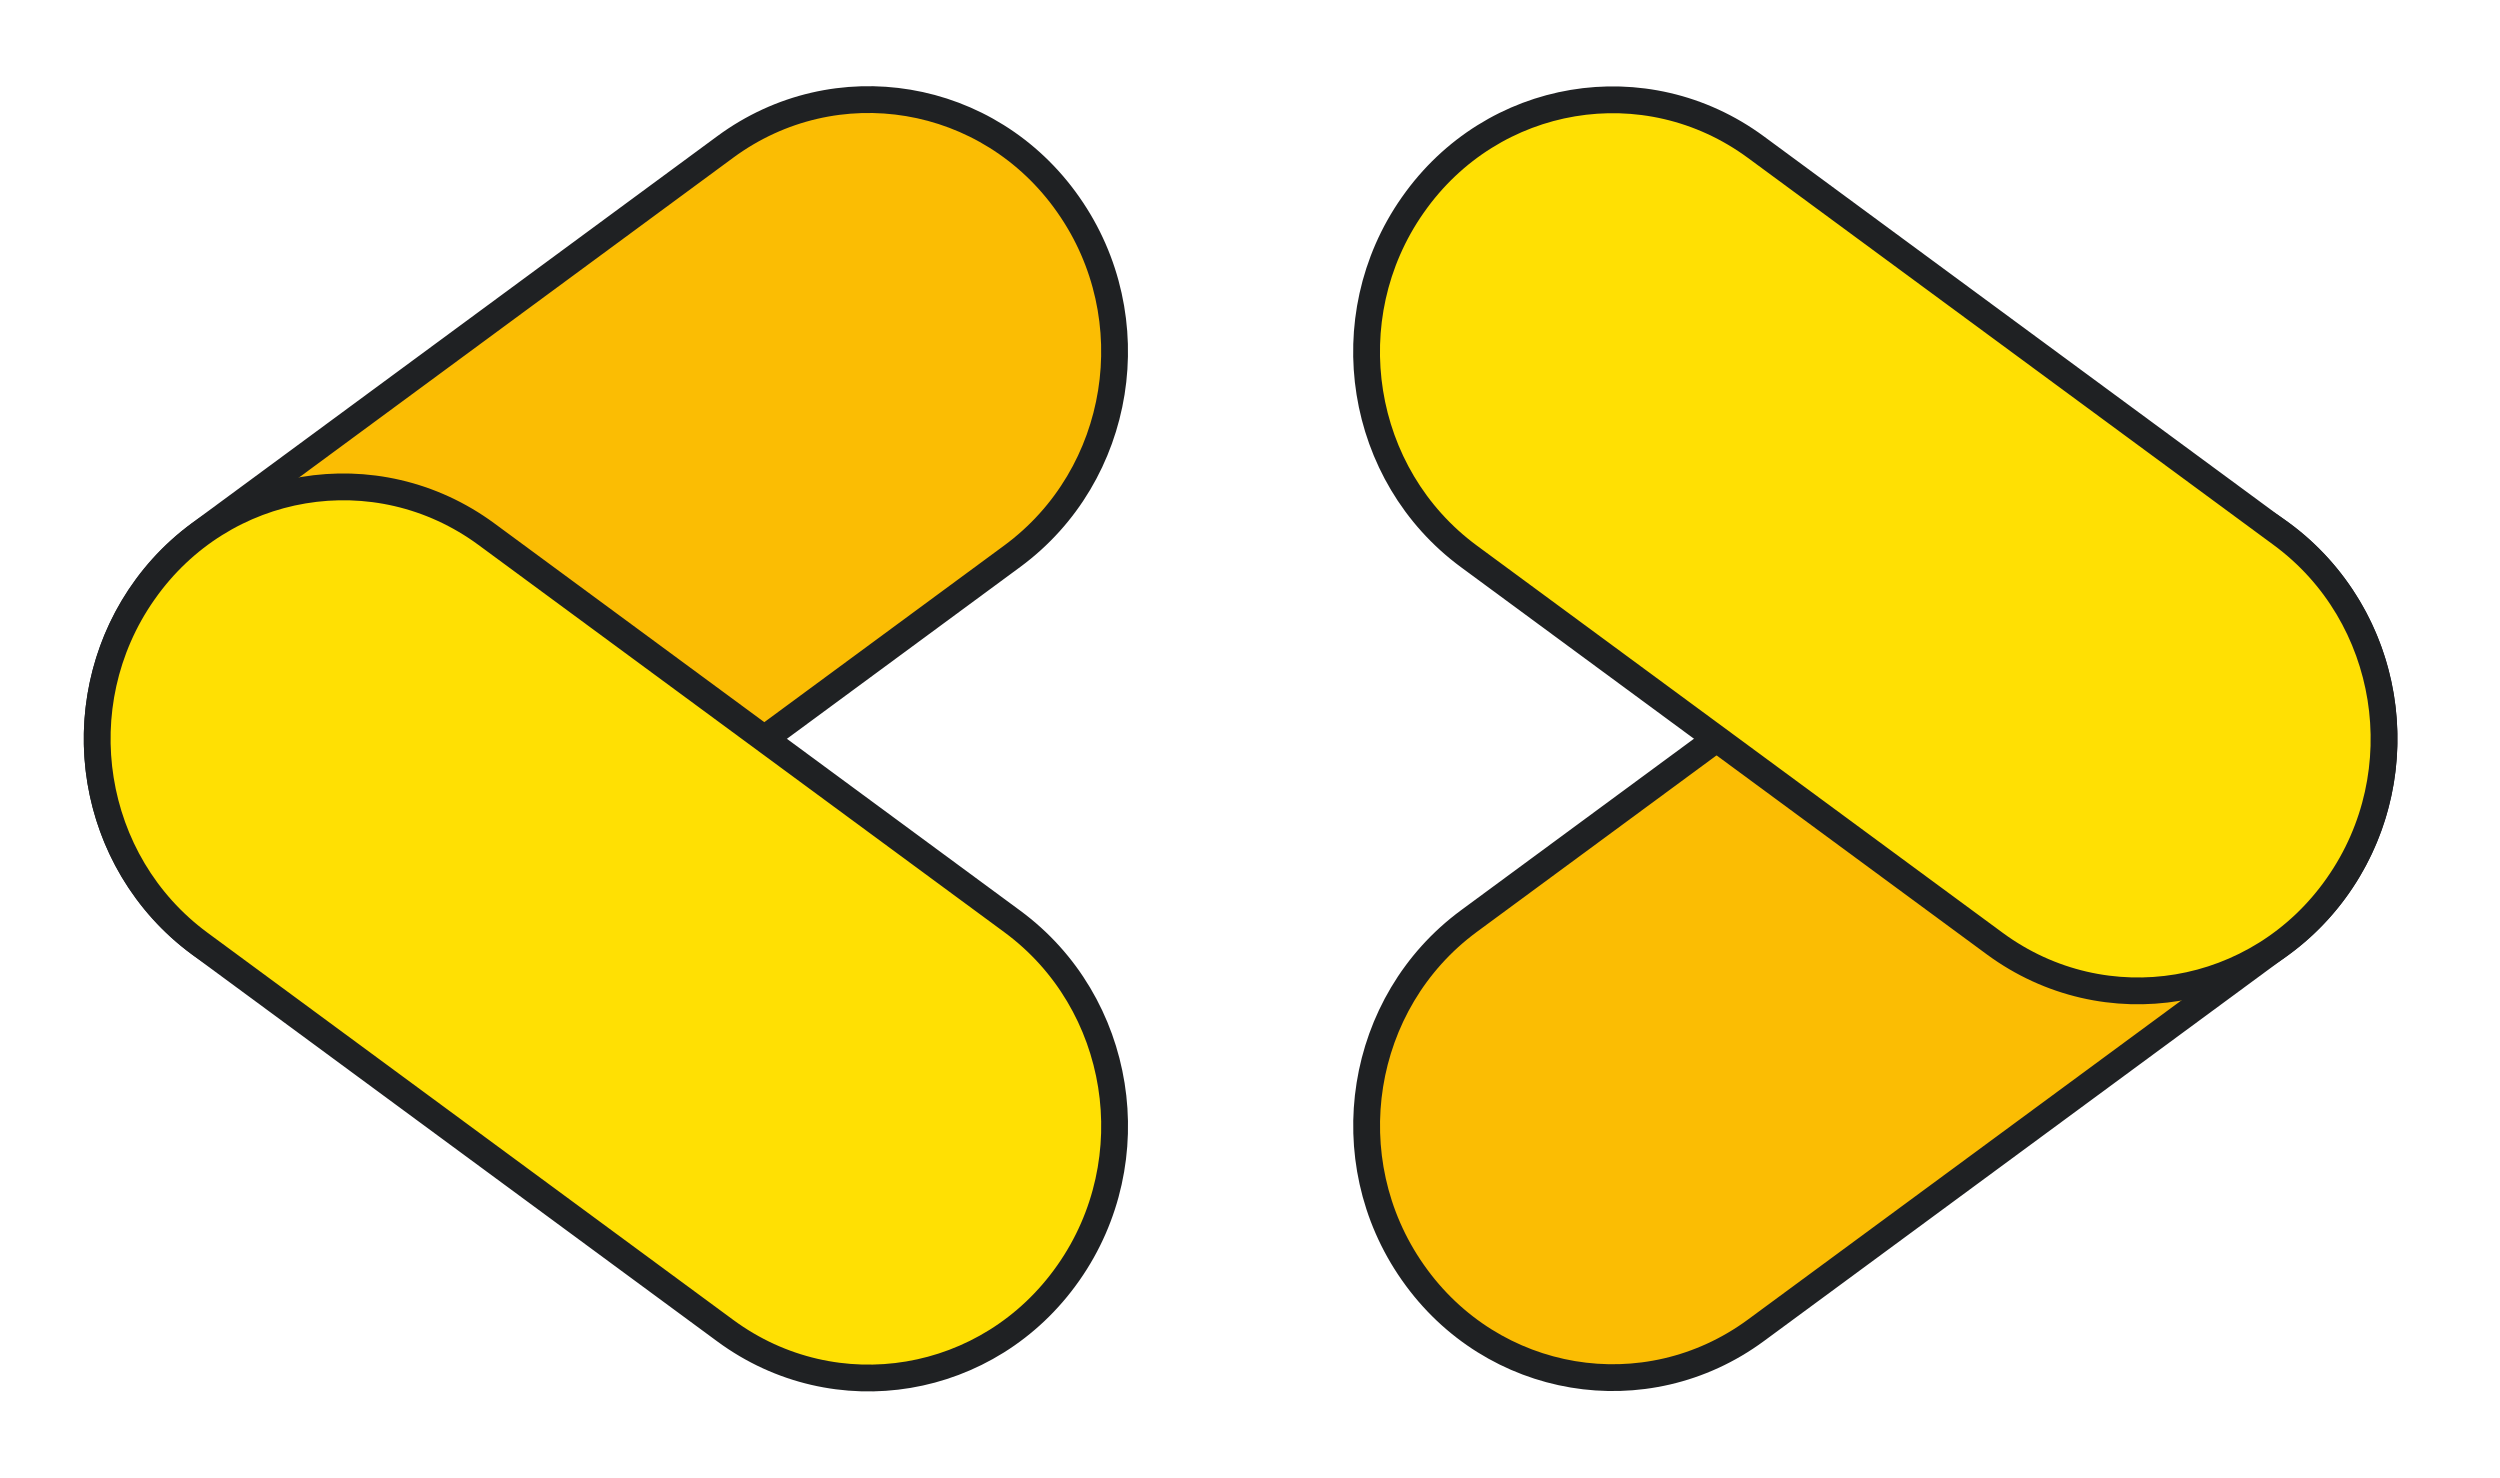 <svg width="93" height="55" viewBox="0 0 93 55" fill="none" xmlns="http://www.w3.org/2000/svg">
<path d="M26.981 5.465L7.421 19.87C3.322 22.888 2.387 28.74 5.332 32.94L5.343 32.955C8.288 37.156 13.998 38.114 18.096 35.095L37.656 20.691C41.755 17.672 42.69 11.821 39.745 7.621L39.734 7.605C36.789 3.405 31.079 2.447 26.981 5.465Z" fill="#FBBD03" stroke="#1F2123" stroke-width="0.997" stroke-miterlimit="10"/>
<path d="M5.344 22.012L5.333 22.027C2.388 26.227 3.323 32.079 7.422 35.097L26.982 49.502C31.08 52.52 36.79 51.562 39.735 47.362L39.746 47.347C42.691 43.147 41.756 37.295 37.657 34.277L18.097 19.872C13.999 16.854 8.289 17.812 5.344 22.012Z" fill="#FFE003" stroke="#1F2123" stroke-width="0.997" stroke-miterlimit="10"/>
<path d="M74.205 19.86L54.644 34.264C50.546 37.282 49.611 43.133 52.556 47.333L52.567 47.348C55.512 51.548 61.222 52.506 65.32 49.488L84.882 35.085C88.98 32.067 89.915 26.215 86.97 22.015L86.959 22C84.014 17.8 78.304 16.842 74.205 19.86Z" fill="#FBBD03" stroke="#1F2123" stroke-width="0.997" stroke-miterlimit="10"/>
<path d="M52.565 7.613L52.554 7.628C49.609 11.828 50.544 17.679 54.643 20.697L74.204 35.101C78.303 38.119 84.013 37.16 86.958 32.961L86.969 32.945C89.914 28.745 88.979 22.894 84.88 19.876L65.319 5.473C61.22 2.455 55.51 3.413 52.565 7.613Z" fill="#FFE003" stroke="#1F2123" stroke-width="0.997" stroke-miterlimit="10"/>
</svg>
